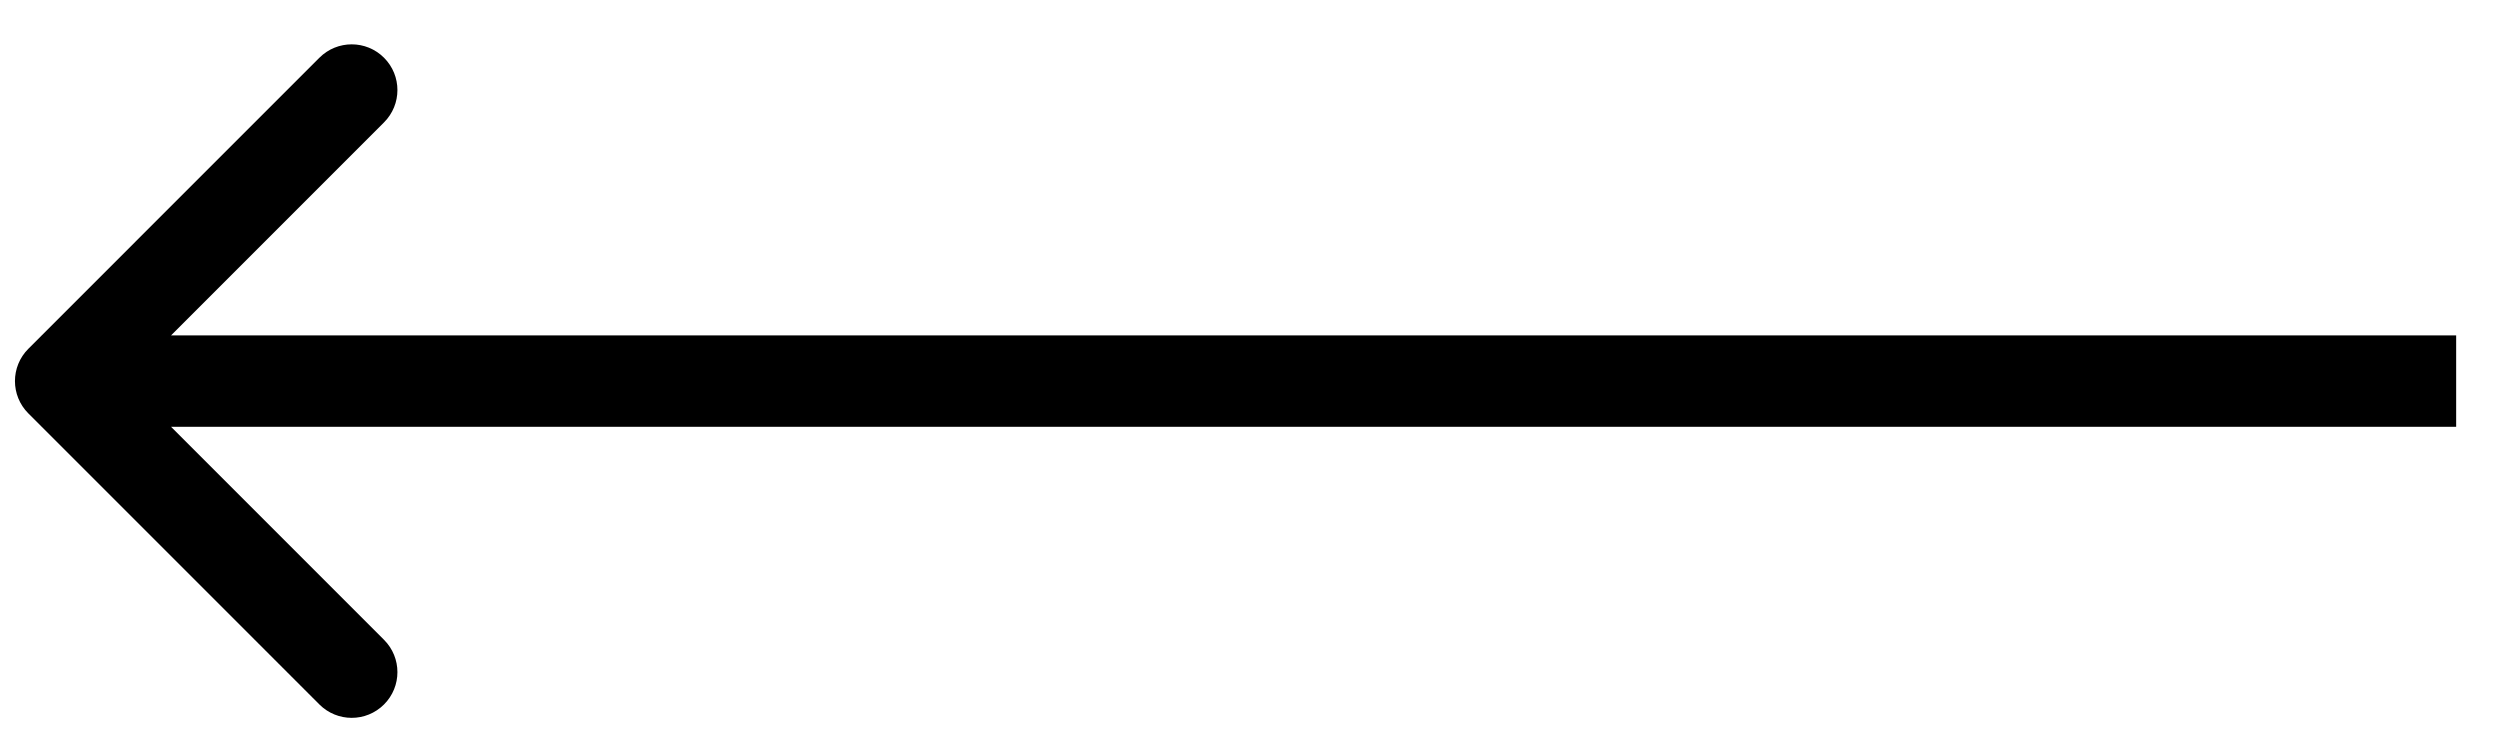<svg width="41" height="12" viewBox="0 0 41 12" fill="none" xmlns="http://www.w3.org/2000/svg">
<path d="M0.465 6.78C0.172 6.487 0.172 6.013 0.465 5.72L5.238 0.947C5.531 0.654 6.005 0.654 6.298 0.947C6.591 1.24 6.591 1.714 6.298 2.007L2.056 6.25L6.298 10.493C6.591 10.786 6.591 11.26 6.298 11.553C6.005 11.846 5.531 11.846 5.238 11.553L0.465 6.78ZM40.281 7L0.995 7V5.5L40.281 5.5V7Z" fill="black"/>
</svg>
